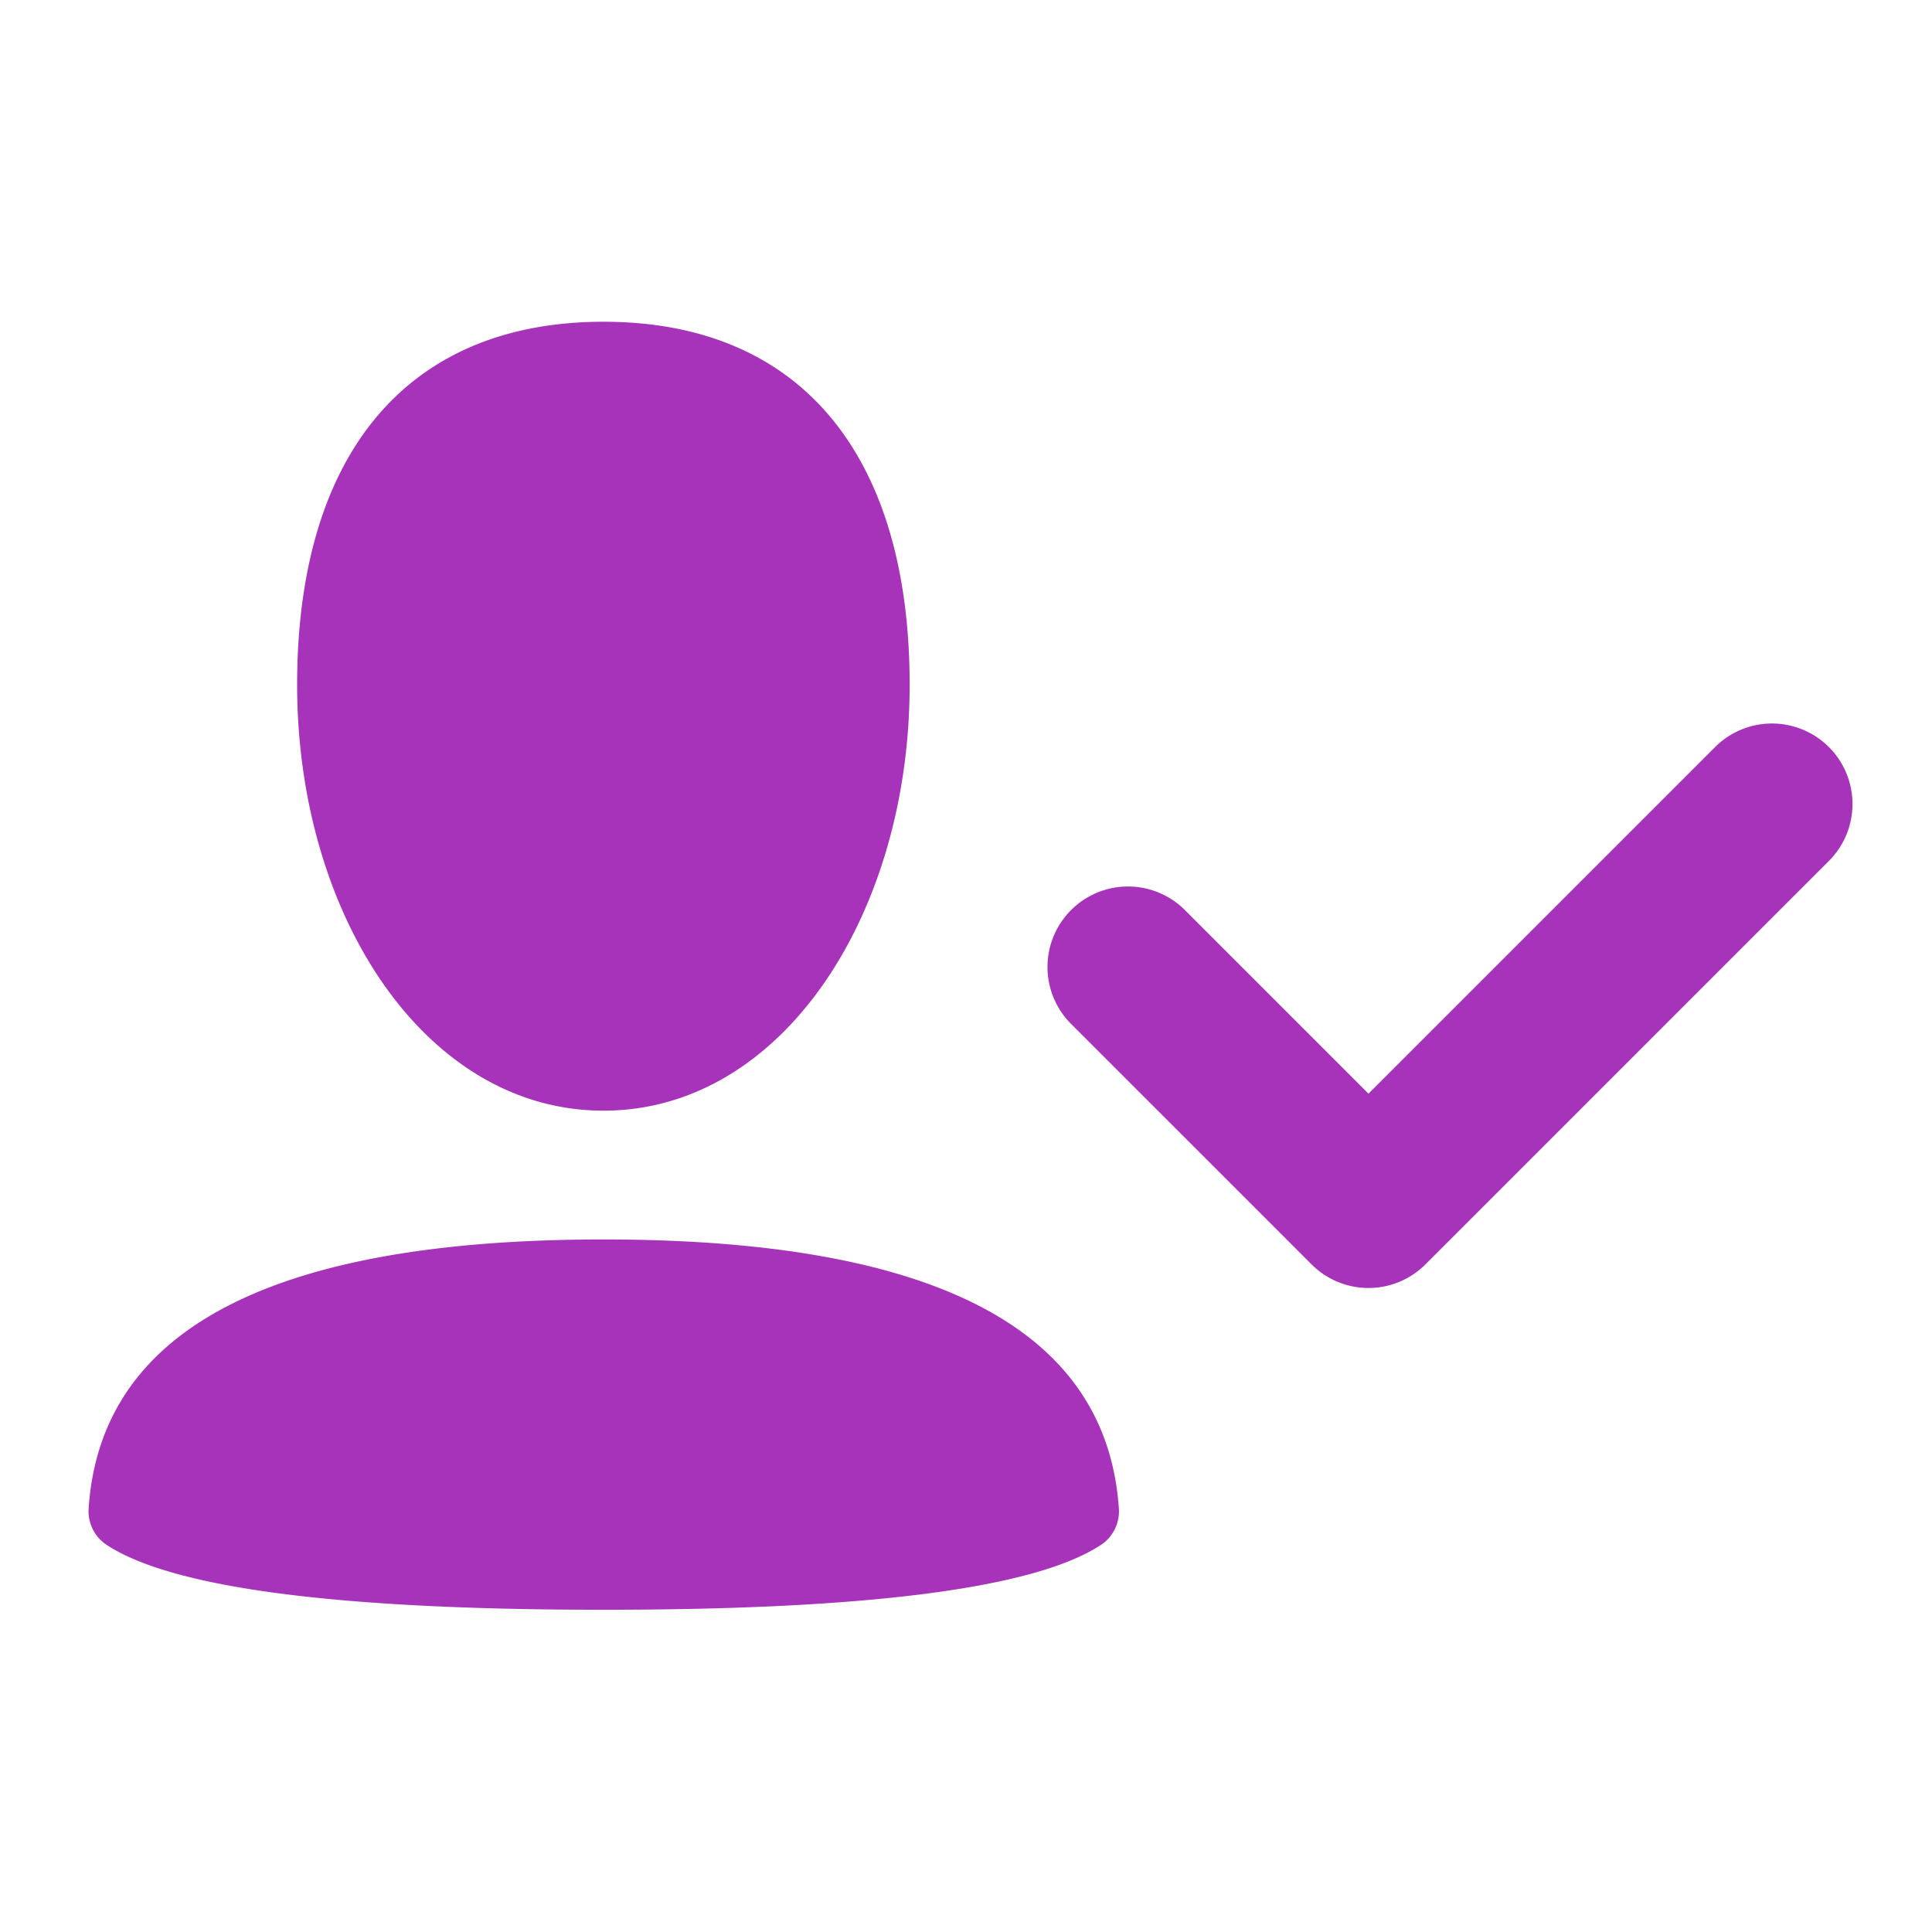 <!DOCTYPE svg PUBLIC "-//W3C//DTD SVG 1.1//EN" "http://www.w3.org/Graphics/SVG/1.1/DTD/svg11.dtd">
<!-- Uploaded to: SVG Repo, www.svgrepo.com, Transformed by: SVG Repo Mixer Tools -->
<svg width="64px" height="64px" viewBox="0 0 24 24" fill="none" xmlns="http://www.w3.org/2000/svg">
<g id="SVGRepo_bgCarrier" stroke-width="0"/>
<g id="SVGRepo_tracerCarrier" stroke-linecap="round" stroke-linejoin="round"/>
<g id="SVGRepo_iconCarrier">
<path fill-rule="evenodd" clip-rule="evenodd" d="M3.691 8.507c0 2.847 1.582 5.29 3.806 5.29 2.223 0 3.803-2.443 3.803-5.29 0-2.846-1.348-4.51-3.803-4.51-2.456 0-3.806 1.664-3.806 4.51zM1.326 19.192c.82.537 2.879.805 6.174.805 3.295 0 5.353-.268 6.174-.804a.5.5 0 0 0 .225-.453c-.152-2.228-2.287-3.343-6.403-3.343-4.117 0-6.249 1.115-6.395 3.344a.5.5 0 0 0 .225.451zm21.381-8.485a1 1 0 1 0-1.414-1.414L17 13.586l-2.293-2.293a1 1 0 0 0-1.414 1.414l3 3a1 1 0 0 0 1.414 0l5-5z" fill="#a733bb"/>
</g>
</svg>